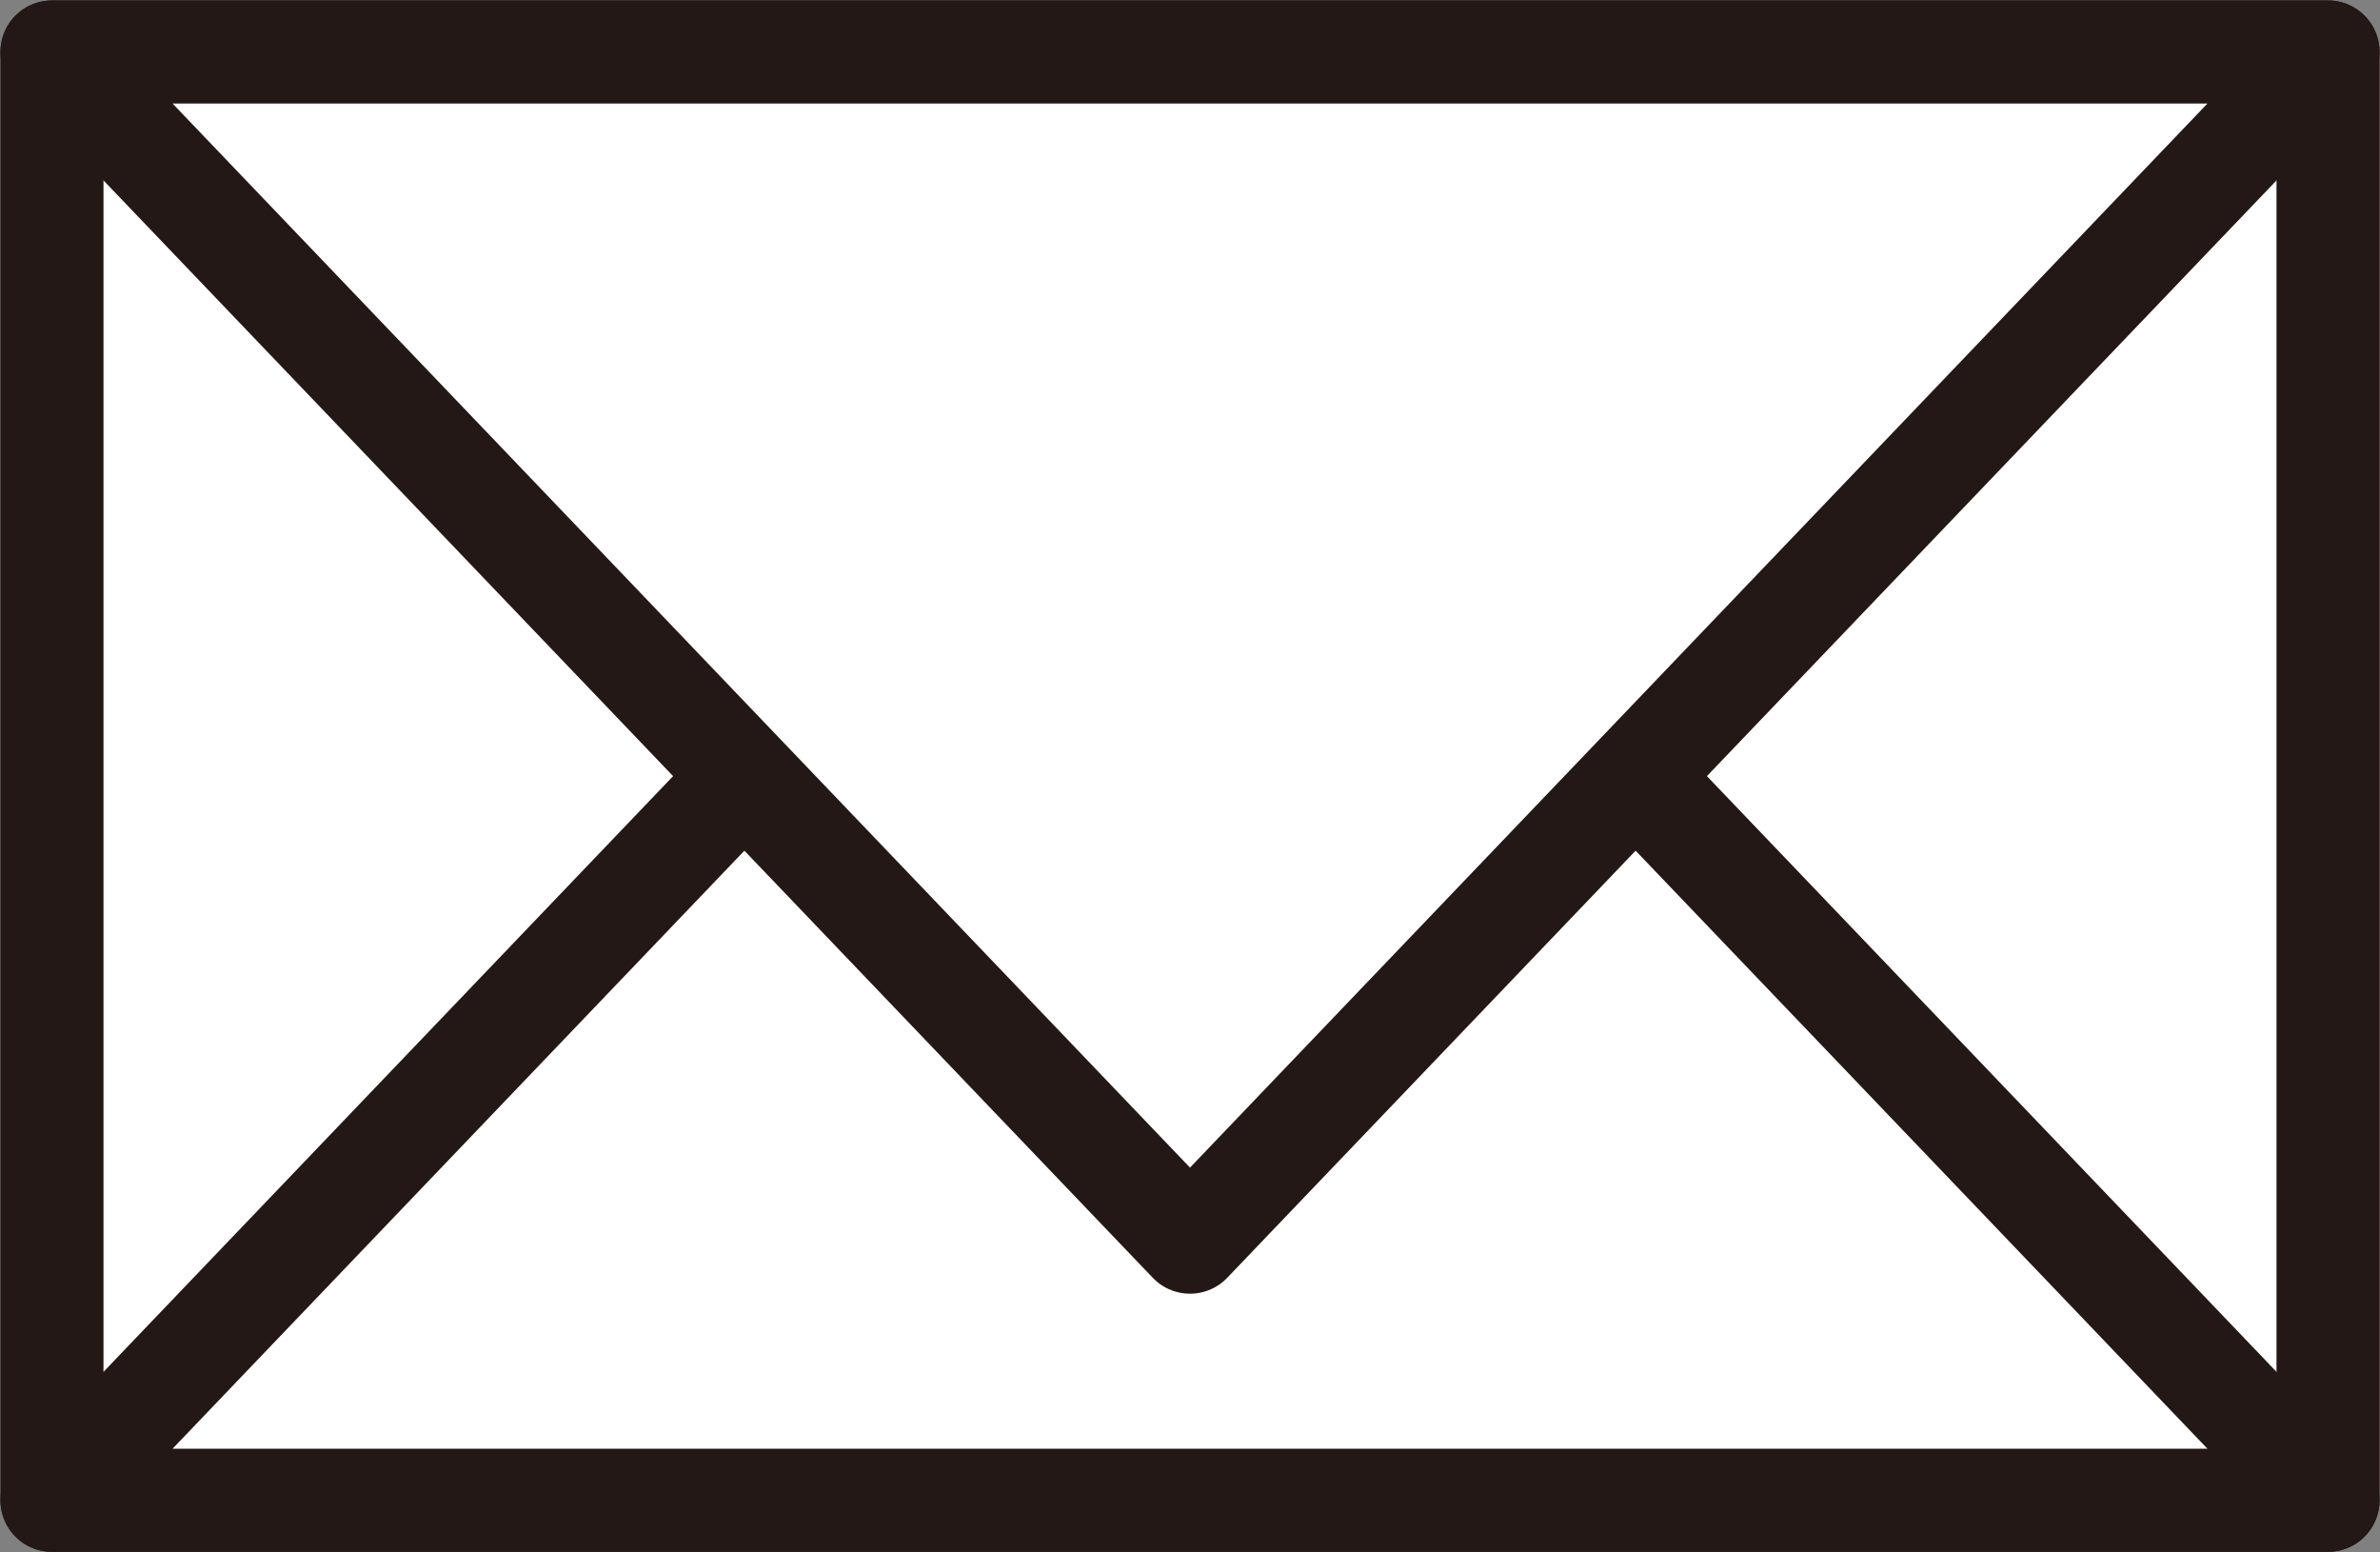 <?xml version="1.0" encoding="UTF-8"?><svg id="_レイヤー_2" xmlns="http://www.w3.org/2000/svg" viewBox="0 0 26.56 17.32"><rect x="0" y="0" width="26.56" height="17.32" fill="#808080" stroke="none"/><defs><style>.cls-1{fill:#fff;stroke:#231815;stroke-linecap:round;stroke-linejoin:round;stroke-width:1.15px;}</style></defs><g id="design"><rect class="cls-1" x=".58" y=".58" width="25.4" height="16.16"/><polygon class="cls-1" points="13.28 3.46 25.98 16.74 .58 16.74 13.28 3.46"/><polygon class="cls-1" points="13.28 13.86 .58 .58 25.98 .58 13.28 13.86"/></g></svg>